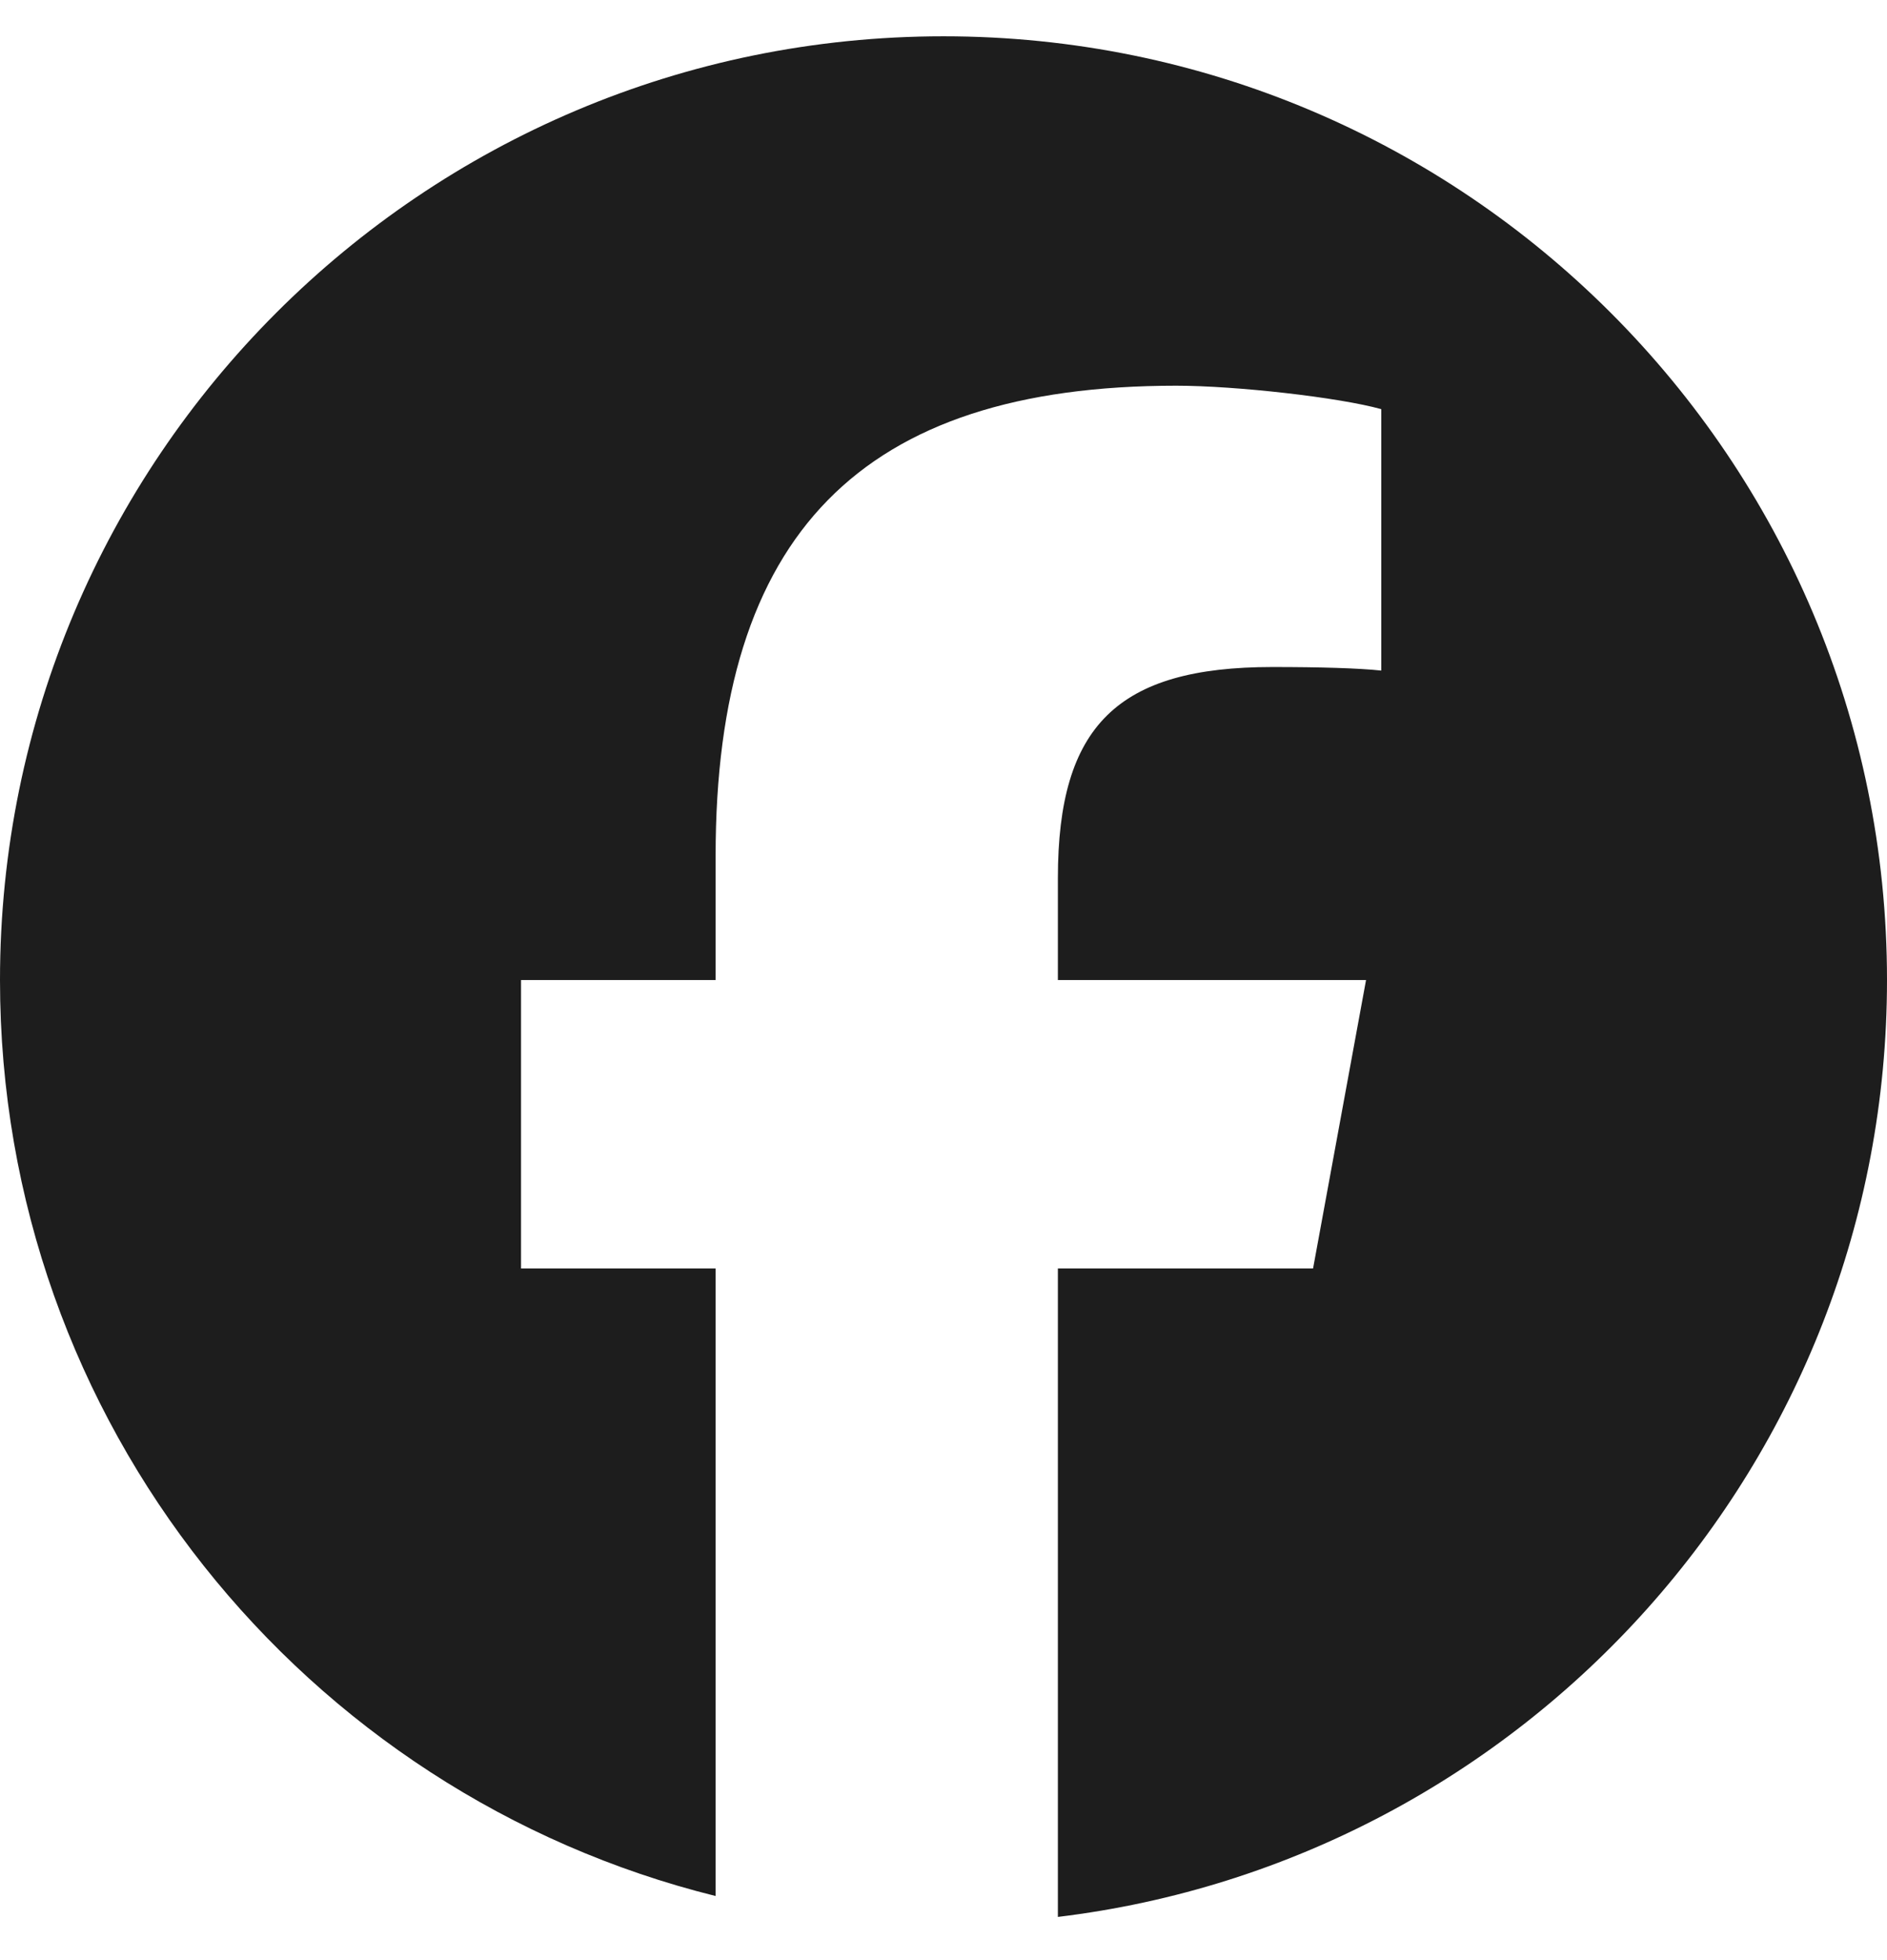<svg width="26" height="27" viewBox="0 0 26 27" fill="none" xmlns="http://www.w3.org/2000/svg">
<g clip-path="url(#clip0_8723_25164)">
<path d="M13 0.5C5.82 0.5 0 6.32 0 13.5C0 19.596 4.197 24.712 9.86 26.117V17.473H7.179V13.5H9.86V11.788C9.86 7.363 11.862 5.313 16.206 5.313C17.03 5.313 18.451 5.474 19.032 5.636V9.237C18.726 9.204 18.193 9.188 17.531 9.188C15.399 9.188 14.576 9.996 14.576 12.095V13.5H18.822L18.092 17.473H14.576V26.405C21.013 25.627 26 20.147 26 13.5C26 6.32 20.18 0.5 13 0.5Z" fill="#1D1D1D"/>
</g>
<defs>
<clipPath id="clip0_8723_25164">
<rect width="26" height="26" fill="white" transform="translate(0 0.5)"/>
</clipPath>
</defs>
</svg>
